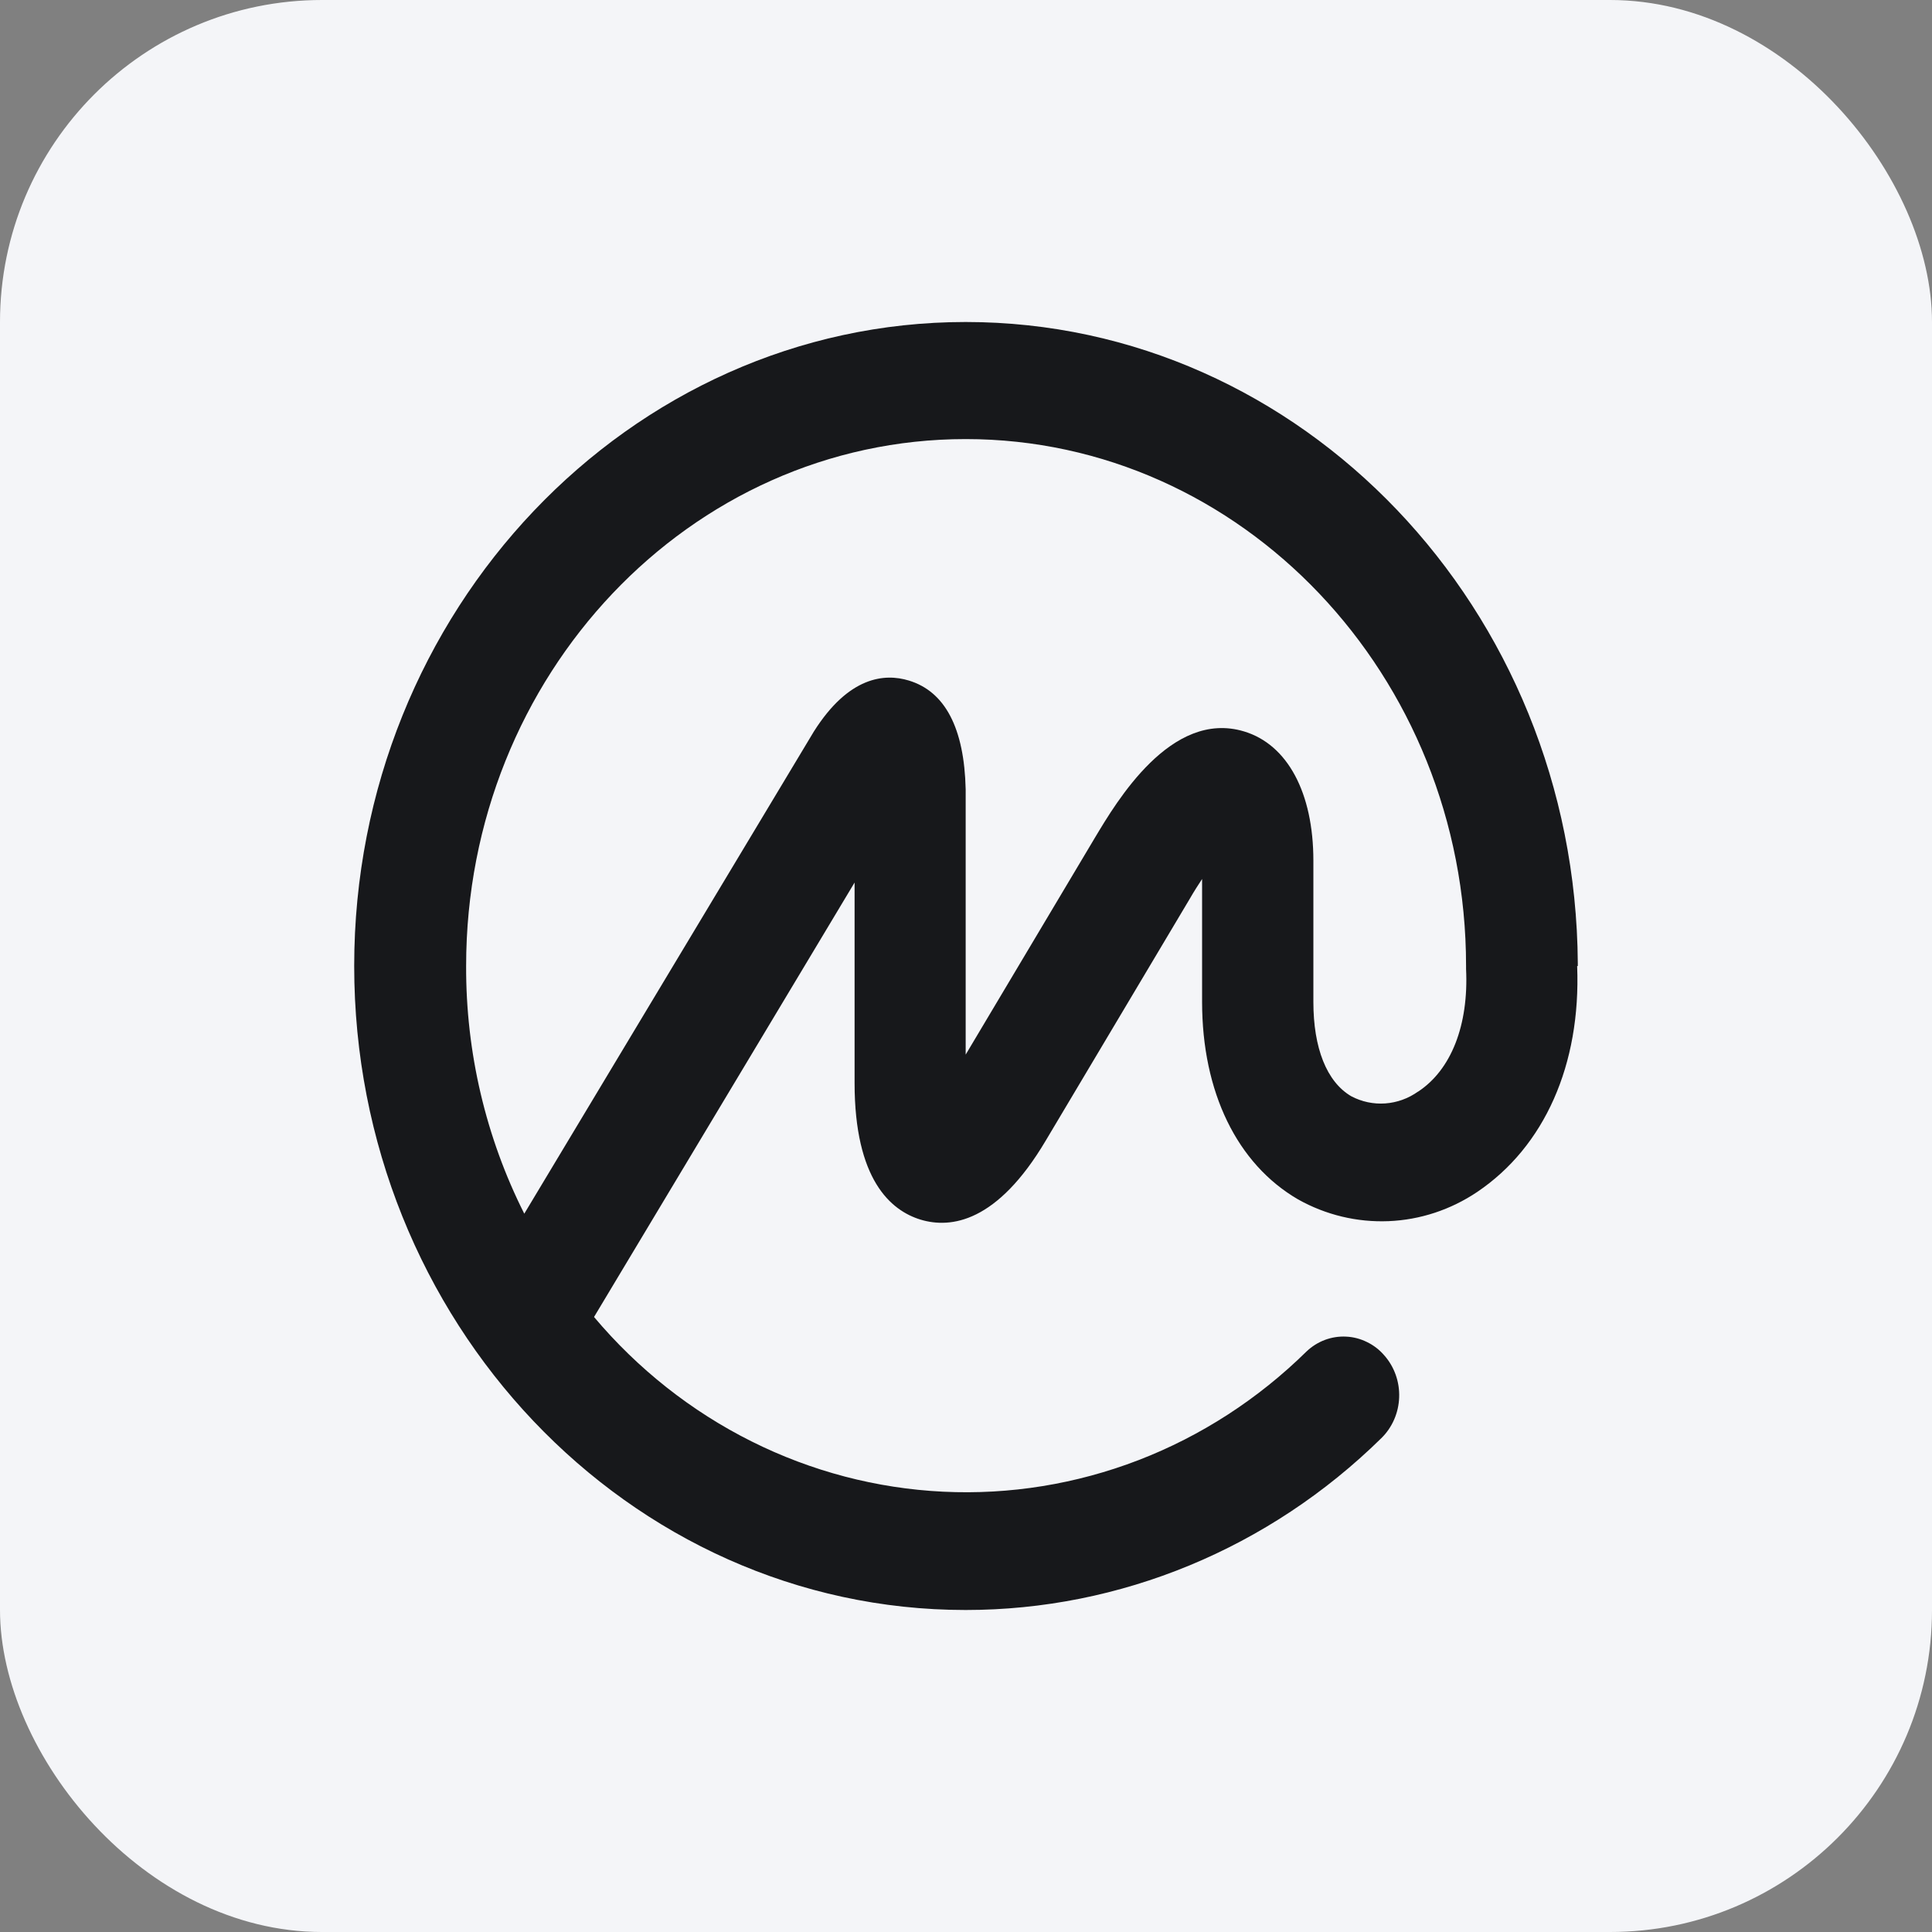 <svg width="30" height="30" viewBox="0 0 30 30" fill="none" xmlns="http://www.w3.org/2000/svg">
<rect x="0" y="0" width="30" height="30" fill="#808080" stroke="none"/>
<rect width="30" height="30" rx="5" fill="#F4F5F8"/>
<path d="M22.018 16.951C21.867 17.058 21.692 17.121 21.51 17.134C21.327 17.147 21.145 17.108 20.983 17.023C20.6 16.799 20.394 16.273 20.394 15.557V13.364C20.394 12.31 19.992 11.561 19.319 11.358C18.182 11.013 17.333 12.457 17.006 13.001L14.995 16.376V12.256C14.973 11.306 14.675 10.737 14.111 10.567C13.739 10.454 13.18 10.5 12.637 11.36L8.141 18.846C7.543 17.659 7.233 16.338 7.238 14.999C7.238 10.487 10.713 6.818 14.995 6.818C19.277 6.818 22.765 10.487 22.765 14.999V15.022C22.765 15.022 22.765 15.037 22.765 15.045C22.807 15.918 22.534 16.613 22.02 16.951H22.018ZM24.5 15.001V14.957C24.465 9.46 20.215 5 14.995 5C9.775 5 5.5 9.486 5.5 14.999C5.5 20.512 9.76 25 14.995 25C17.396 25 19.706 24.045 21.449 22.332C21.618 22.167 21.718 21.939 21.726 21.698C21.735 21.457 21.651 21.222 21.494 21.045C21.419 20.958 21.328 20.888 21.226 20.839C21.125 20.789 21.015 20.76 20.902 20.755C20.79 20.749 20.678 20.767 20.573 20.806C20.467 20.846 20.37 20.907 20.287 20.986C19.537 21.724 18.65 22.298 17.681 22.672C16.711 23.046 15.679 23.213 14.646 23.163C13.612 23.113 12.599 22.847 11.668 22.381C10.736 21.915 9.904 21.258 9.224 20.45L13.27 13.704V16.817C13.27 18.313 13.828 18.797 14.297 18.939C14.767 19.08 15.484 18.982 16.236 17.715L18.47 13.964C18.54 13.842 18.607 13.739 18.666 13.649V15.557C18.666 16.956 19.208 18.073 20.156 18.624C20.587 18.866 21.073 18.982 21.562 18.962C22.052 18.942 22.527 18.785 22.939 18.508C23.981 17.805 24.55 16.533 24.49 15.001H24.5Z" fill="#17181B"/>
</svg>
